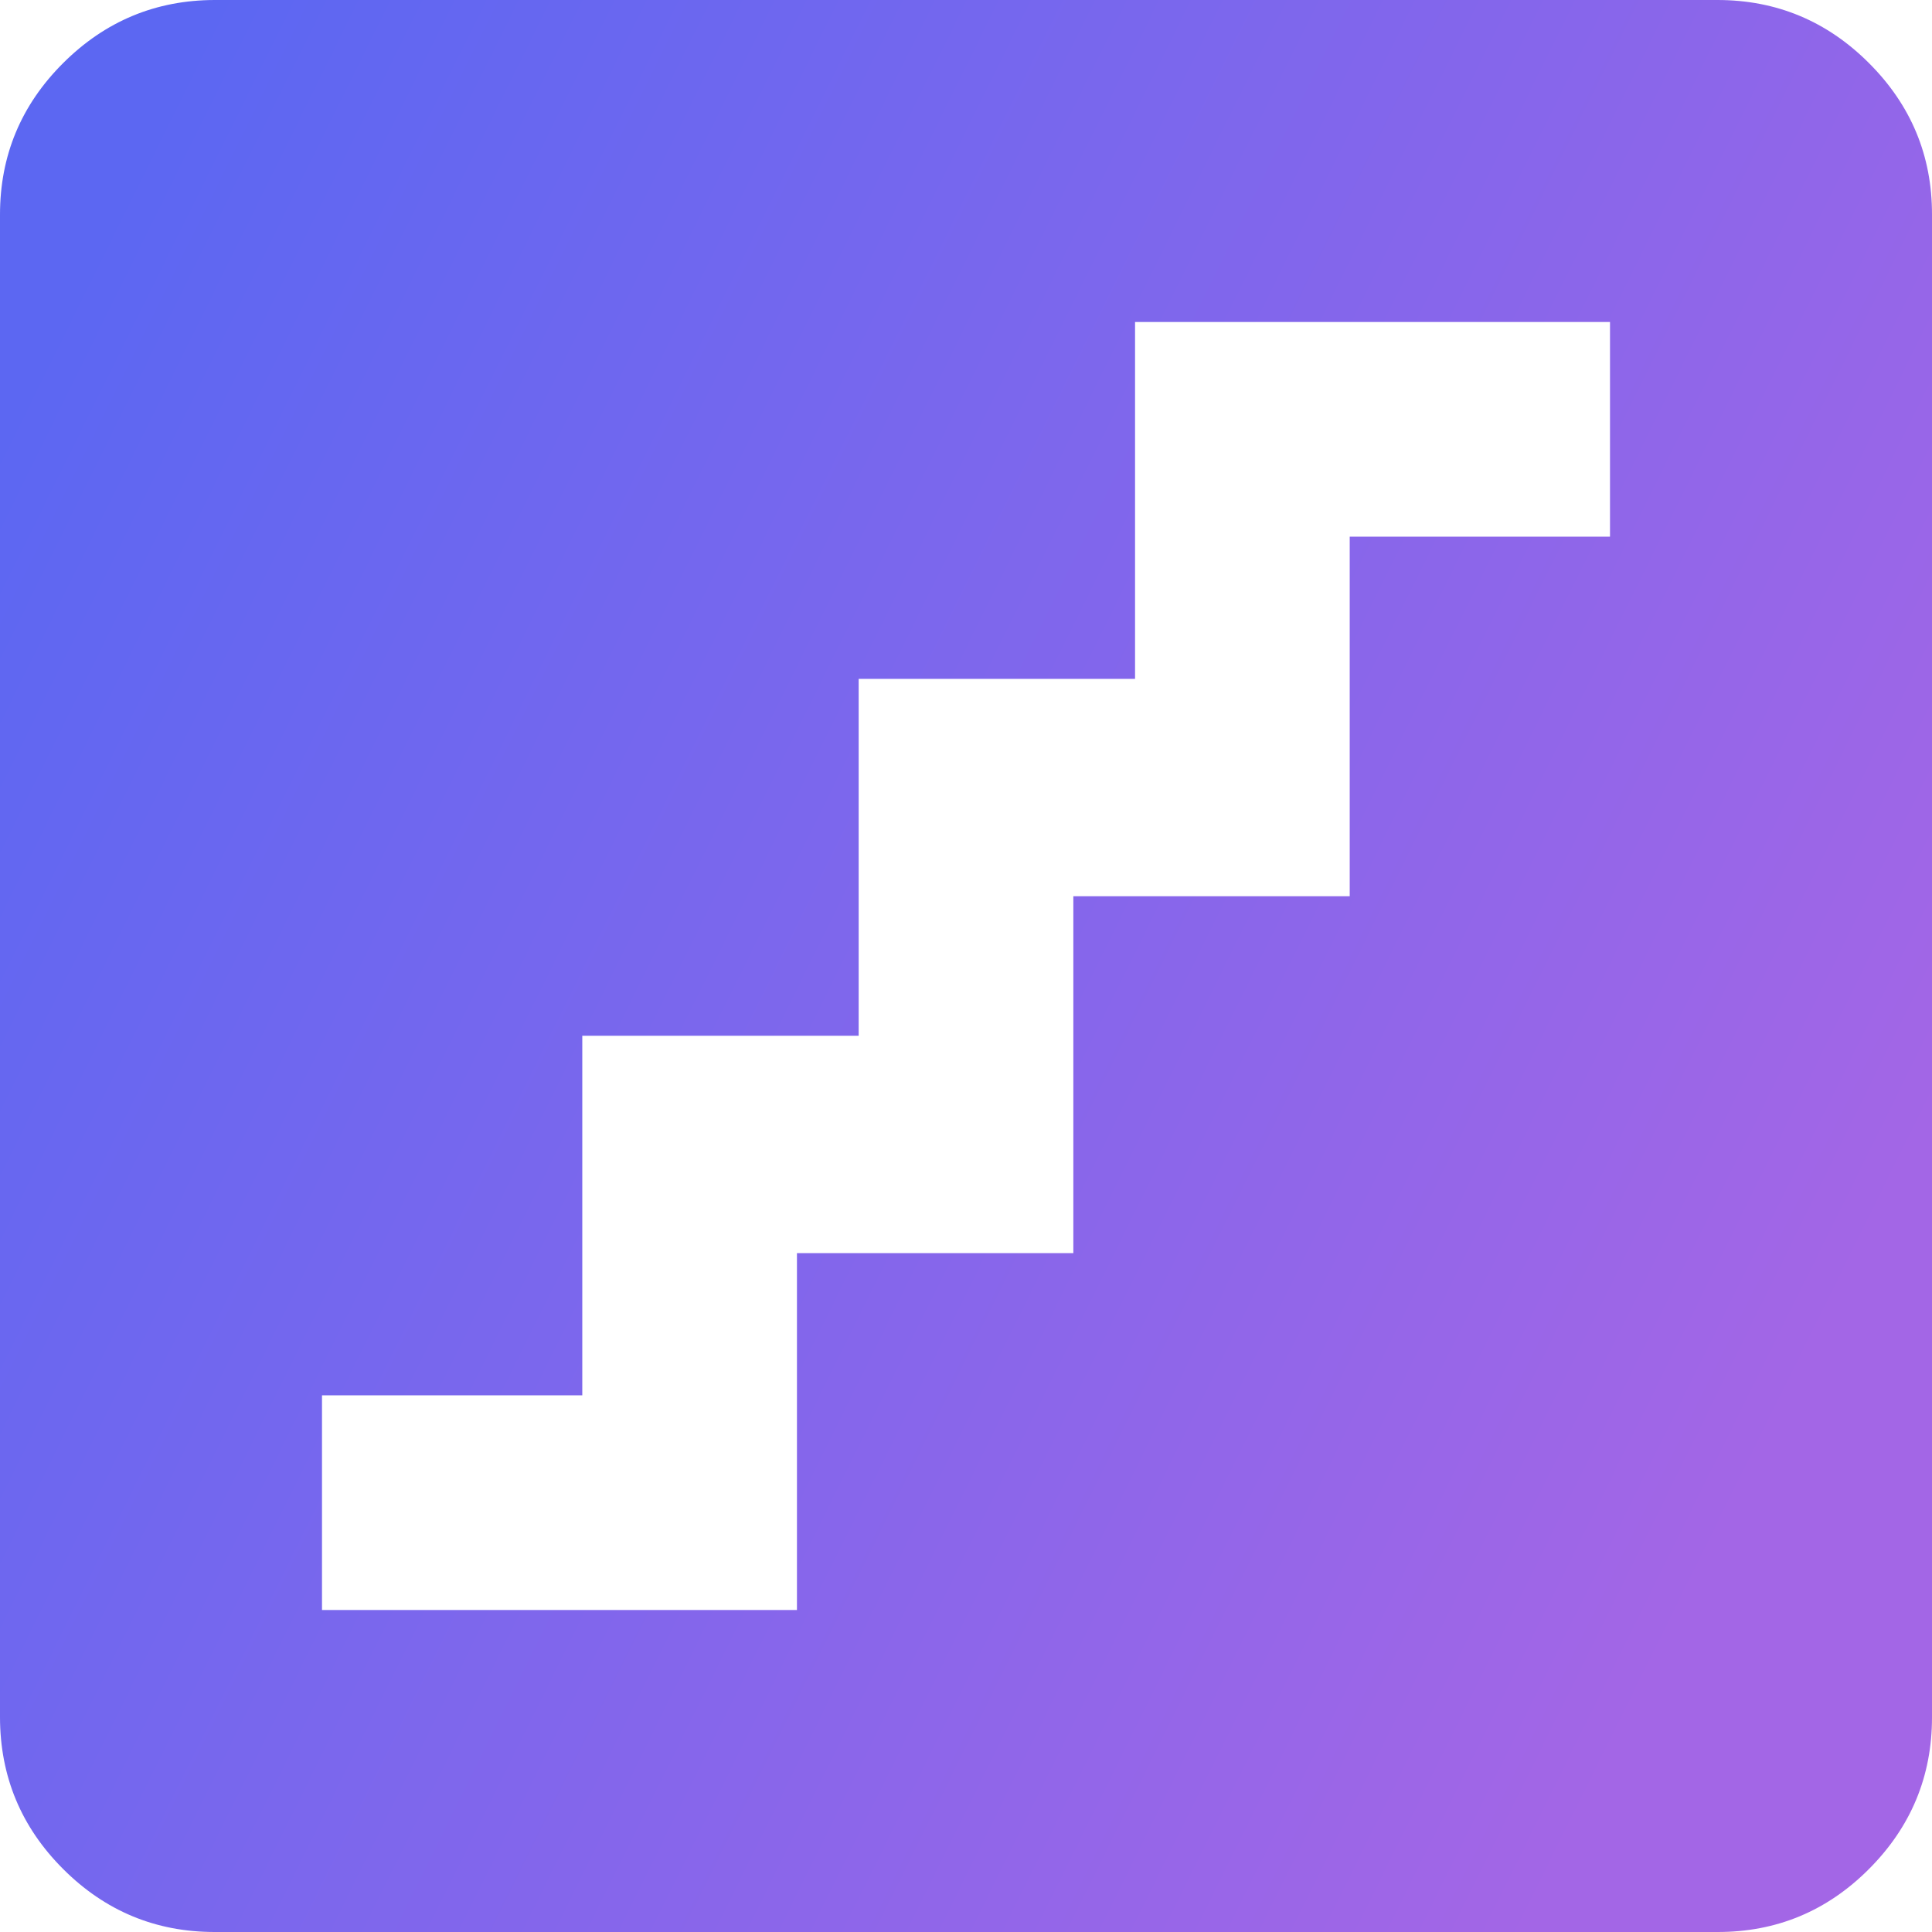 <svg width="18" height="18" viewBox="0 0 18 18" fill="none" xmlns="http://www.w3.org/2000/svg">
<path d="M3 15H7.425V11.675H10V8.35H12.575V5H15V3H10.575V6.325H8V9.65H5.425V13H3V15ZM2 18C1.45 18 0.979 17.804 0.588 17.413C0.197 17.022 0.001 16.551 0 16V2C0 1.45 0.196 0.979 0.588 0.588C0.98 0.197 1.451 0.001 2 0H16C16.55 0 17.021 0.196 17.413 0.588C17.805 0.98 18.001 1.451 18 2V16C18 16.55 17.804 17.021 17.413 17.413C17.022 17.805 16.551 18.001 16 18H2Z" fill="url(#paint0_linear_33_45)"/>
<defs>
<linearGradient id="paint0_linear_33_45" x1="1.5" y1="1" x2="18.509" y2="9.426" gradientUnits="userSpaceOnUse">
<stop stop-color="#5C67F2"/>
<stop offset="1" stop-color="#A366E6"/>
</linearGradient>
</defs>
</svg>
